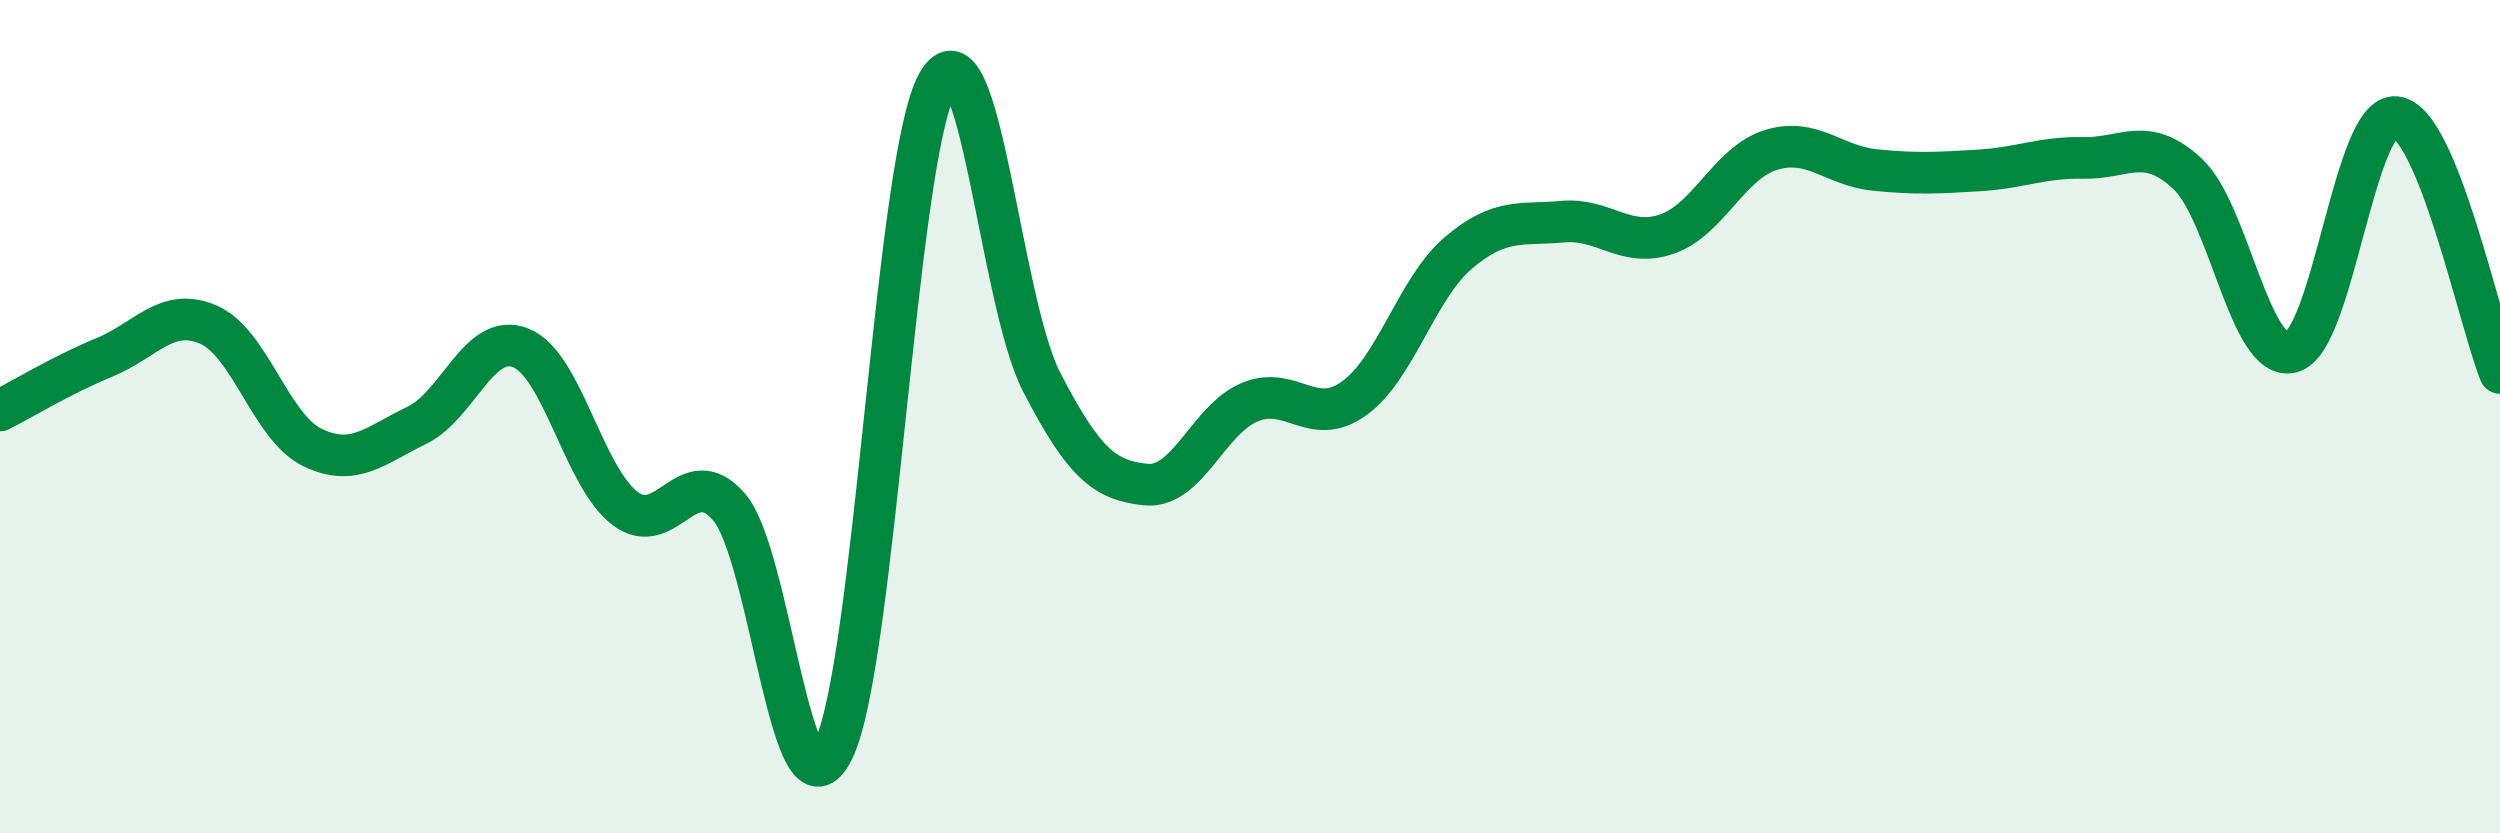 
    <svg width="60" height="20" viewBox="0 0 60 20" xmlns="http://www.w3.org/2000/svg">
      <path
        d="M 0,9.85 C 0.5,9.6 1.5,8.99 2.5,8.58 C 3.5,8.17 4,7.36 5,7.79 C 6,8.22 6.5,10.26 7.5,10.74 C 8.5,11.22 9,10.69 10,10.21 C 11,9.73 11.5,7.95 12.5,8.35 C 13.5,8.75 14,11.44 15,12.2 C 16,12.96 16.5,11.01 17.5,12.17 C 18.5,13.33 19,20.03 20,18 C 21,15.97 21.5,3.77 22.5,2 C 23.5,0.23 24,7.24 25,9.17 C 26,11.1 26.5,11.53 27.5,11.63 C 28.5,11.73 29,10.06 30,9.65 C 31,9.24 31.5,10.28 32.5,9.56 C 33.5,8.84 34,6.92 35,6.07 C 36,5.22 36.5,5.41 37.5,5.32 C 38.5,5.23 39,5.96 40,5.62 C 41,5.28 41.5,3.91 42.5,3.6 C 43.5,3.29 44,3.98 45,4.08 C 46,4.18 46.5,4.15 47.5,4.09 C 48.5,4.03 49,3.77 50,3.79 C 51,3.81 51.5,3.24 52.5,4.17 C 53.5,5.1 54,8.72 55,8.45 C 56,8.18 56.5,2.71 57.5,2.81 C 58.5,2.91 59.5,7.72 60,8.95L60 20L0 20Z"
        fill="#008740"
        opacity="0.1"
        stroke-linecap="round"
        stroke-linejoin="round"
      />
      <path
        d="M 0,9.85 C 0.5,9.6 1.5,8.99 2.5,8.58 C 3.5,8.17 4,7.36 5,7.79 C 6,8.22 6.5,10.26 7.5,10.74 C 8.5,11.22 9,10.69 10,10.21 C 11,9.73 11.5,7.95 12.5,8.35 C 13.5,8.75 14,11.44 15,12.2 C 16,12.96 16.5,11.01 17.5,12.17 C 18.5,13.33 19,20.03 20,18 C 21,15.97 21.5,3.77 22.5,2 C 23.5,0.23 24,7.24 25,9.17 C 26,11.1 26.5,11.53 27.5,11.63 C 28.5,11.73 29,10.06 30,9.65 C 31,9.24 31.5,10.28 32.5,9.56 C 33.5,8.84 34,6.92 35,6.07 C 36,5.22 36.5,5.41 37.5,5.32 C 38.5,5.23 39,5.96 40,5.62 C 41,5.28 41.5,3.91 42.5,3.6 C 43.5,3.29 44,3.98 45,4.08 C 46,4.18 46.5,4.15 47.5,4.09 C 48.5,4.03 49,3.77 50,3.79 C 51,3.81 51.5,3.24 52.5,4.17 C 53.5,5.1 54,8.72 55,8.45 C 56,8.18 56.5,2.71 57.5,2.81 C 58.5,2.91 59.5,7.72 60,8.95"
        stroke="#008740"
        stroke-width="1"
        fill="none"
        stroke-linecap="round"
        stroke-linejoin="round"
      />
    </svg>
  